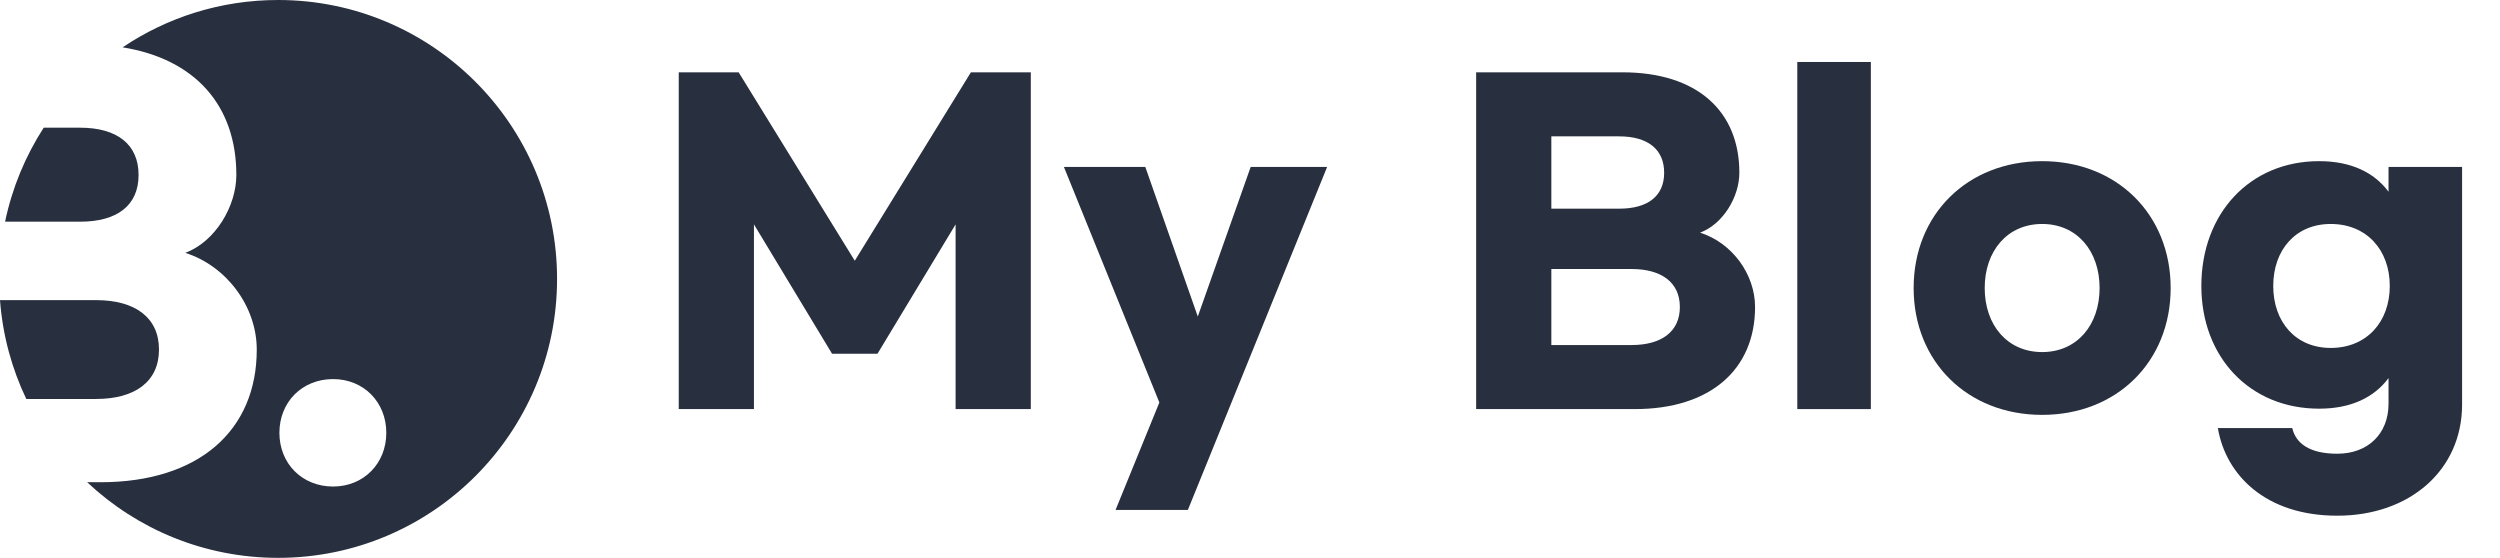 <svg width="121" height="27" viewBox="0 0 121 27" fill="none" xmlns="http://www.w3.org/2000/svg">
<path d="M32.851 19.8H36.491V10.86L40.271 17.12H42.471L46.251 10.86V19.8H49.891V3.5H46.991L41.371 12.62L35.751 3.5H32.851V19.8Z" fill="#28303F"/>
<path d="M60.533 8.08L57.973 15.32L55.433 8.08H51.493L56.113 19.48L53.993 24.68H57.493L64.233 8.08H60.533Z" fill="#28303F"/>
<path d="M71.445 19.8H79.125C82.785 19.8 84.945 17.88 84.945 14.86C84.945 13.28 83.845 11.76 82.285 11.26C83.405 10.84 84.185 9.52 84.185 8.36C84.185 5.38 82.145 3.5 78.525 3.5H71.445V19.8ZM75.085 10.1V6.6H78.365C79.745 6.6 80.545 7.22 80.545 8.36C80.545 9.5 79.745 10.1 78.365 10.1H75.085ZM75.085 16.7V13.02H78.965C80.405 13.02 81.305 13.66 81.305 14.86C81.305 16.06 80.405 16.7 78.965 16.7H75.085Z" fill="#28303F"/>
<path d="M90.549 3H86.989V19.8H90.549V3Z" fill="#28303F"/>
<path d="M98.84 7.8C95.22 7.8 92.62 10.38 92.62 13.94C92.62 17.5 95.22 20.08 98.84 20.08C102.46 20.08 105.06 17.5 105.06 13.94C105.06 10.38 102.46 7.8 98.84 7.8ZM98.84 10.84C100.52 10.84 101.62 12.14 101.62 13.94C101.62 15.74 100.52 17.04 98.84 17.04C97.16 17.04 96.06 15.74 96.06 13.94C96.06 12.14 97.16 10.84 98.84 10.84Z" fill="#28303F"/>
<path d="M113.125 24.96C116.625 24.96 119.165 22.76 119.165 19.58V8.08H115.605V9.28C114.905 8.34 113.785 7.8 112.245 7.8C108.885 7.8 106.545 10.34 106.545 13.84C106.545 17.28 108.885 19.78 112.245 19.78C113.785 19.78 114.905 19.24 115.605 18.3V19.54C115.605 21 114.605 21.96 113.125 21.96C111.805 21.96 111.125 21.48 110.945 20.72H107.345C107.725 22.98 109.645 24.96 113.125 24.96ZM112.805 16.84C111.105 16.84 110.025 15.58 110.025 13.84C110.025 12.1 111.105 10.84 112.805 10.84C114.545 10.84 115.665 12.1 115.665 13.84C115.665 15.58 114.545 16.84 112.805 16.84Z" fill="#28303F"/>
<path fill-rule="evenodd" clip-rule="evenodd" d="M13.462 27C20.917 27 26.962 20.956 26.962 13.5C26.962 6.044 20.917 0 13.462 0C10.675 0 8.086 0.844 5.935 2.291C9.477 2.863 11.439 5.137 11.439 8.468C11.439 9.976 10.425 11.692 8.969 12.238C10.997 12.888 12.427 14.864 12.427 16.918C12.427 20.844 9.619 23.34 4.861 23.34H4.219C6.634 25.61 9.886 27 13.462 27ZM1.272 19.31H4.653C6.525 19.31 7.695 18.478 7.695 16.918C7.695 15.358 6.525 14.526 4.653 14.526H-1.11387e-08C0.128 16.228 0.571 17.842 1.272 19.31ZM0.246 10.73H3.873C5.667 10.73 6.707 9.95 6.707 8.468C6.707 6.986 5.667 6.18 3.873 6.18H2.116C1.233 7.547 0.589 9.083 0.246 10.73ZM13.523 20.948C13.523 19.466 14.615 18.348 16.123 18.348C17.605 18.348 18.697 19.466 18.697 20.948C18.697 22.43 17.605 23.548 16.123 23.548C14.615 23.548 13.523 22.43 13.523 20.948Z" fill="#28303F"/>
</svg>
